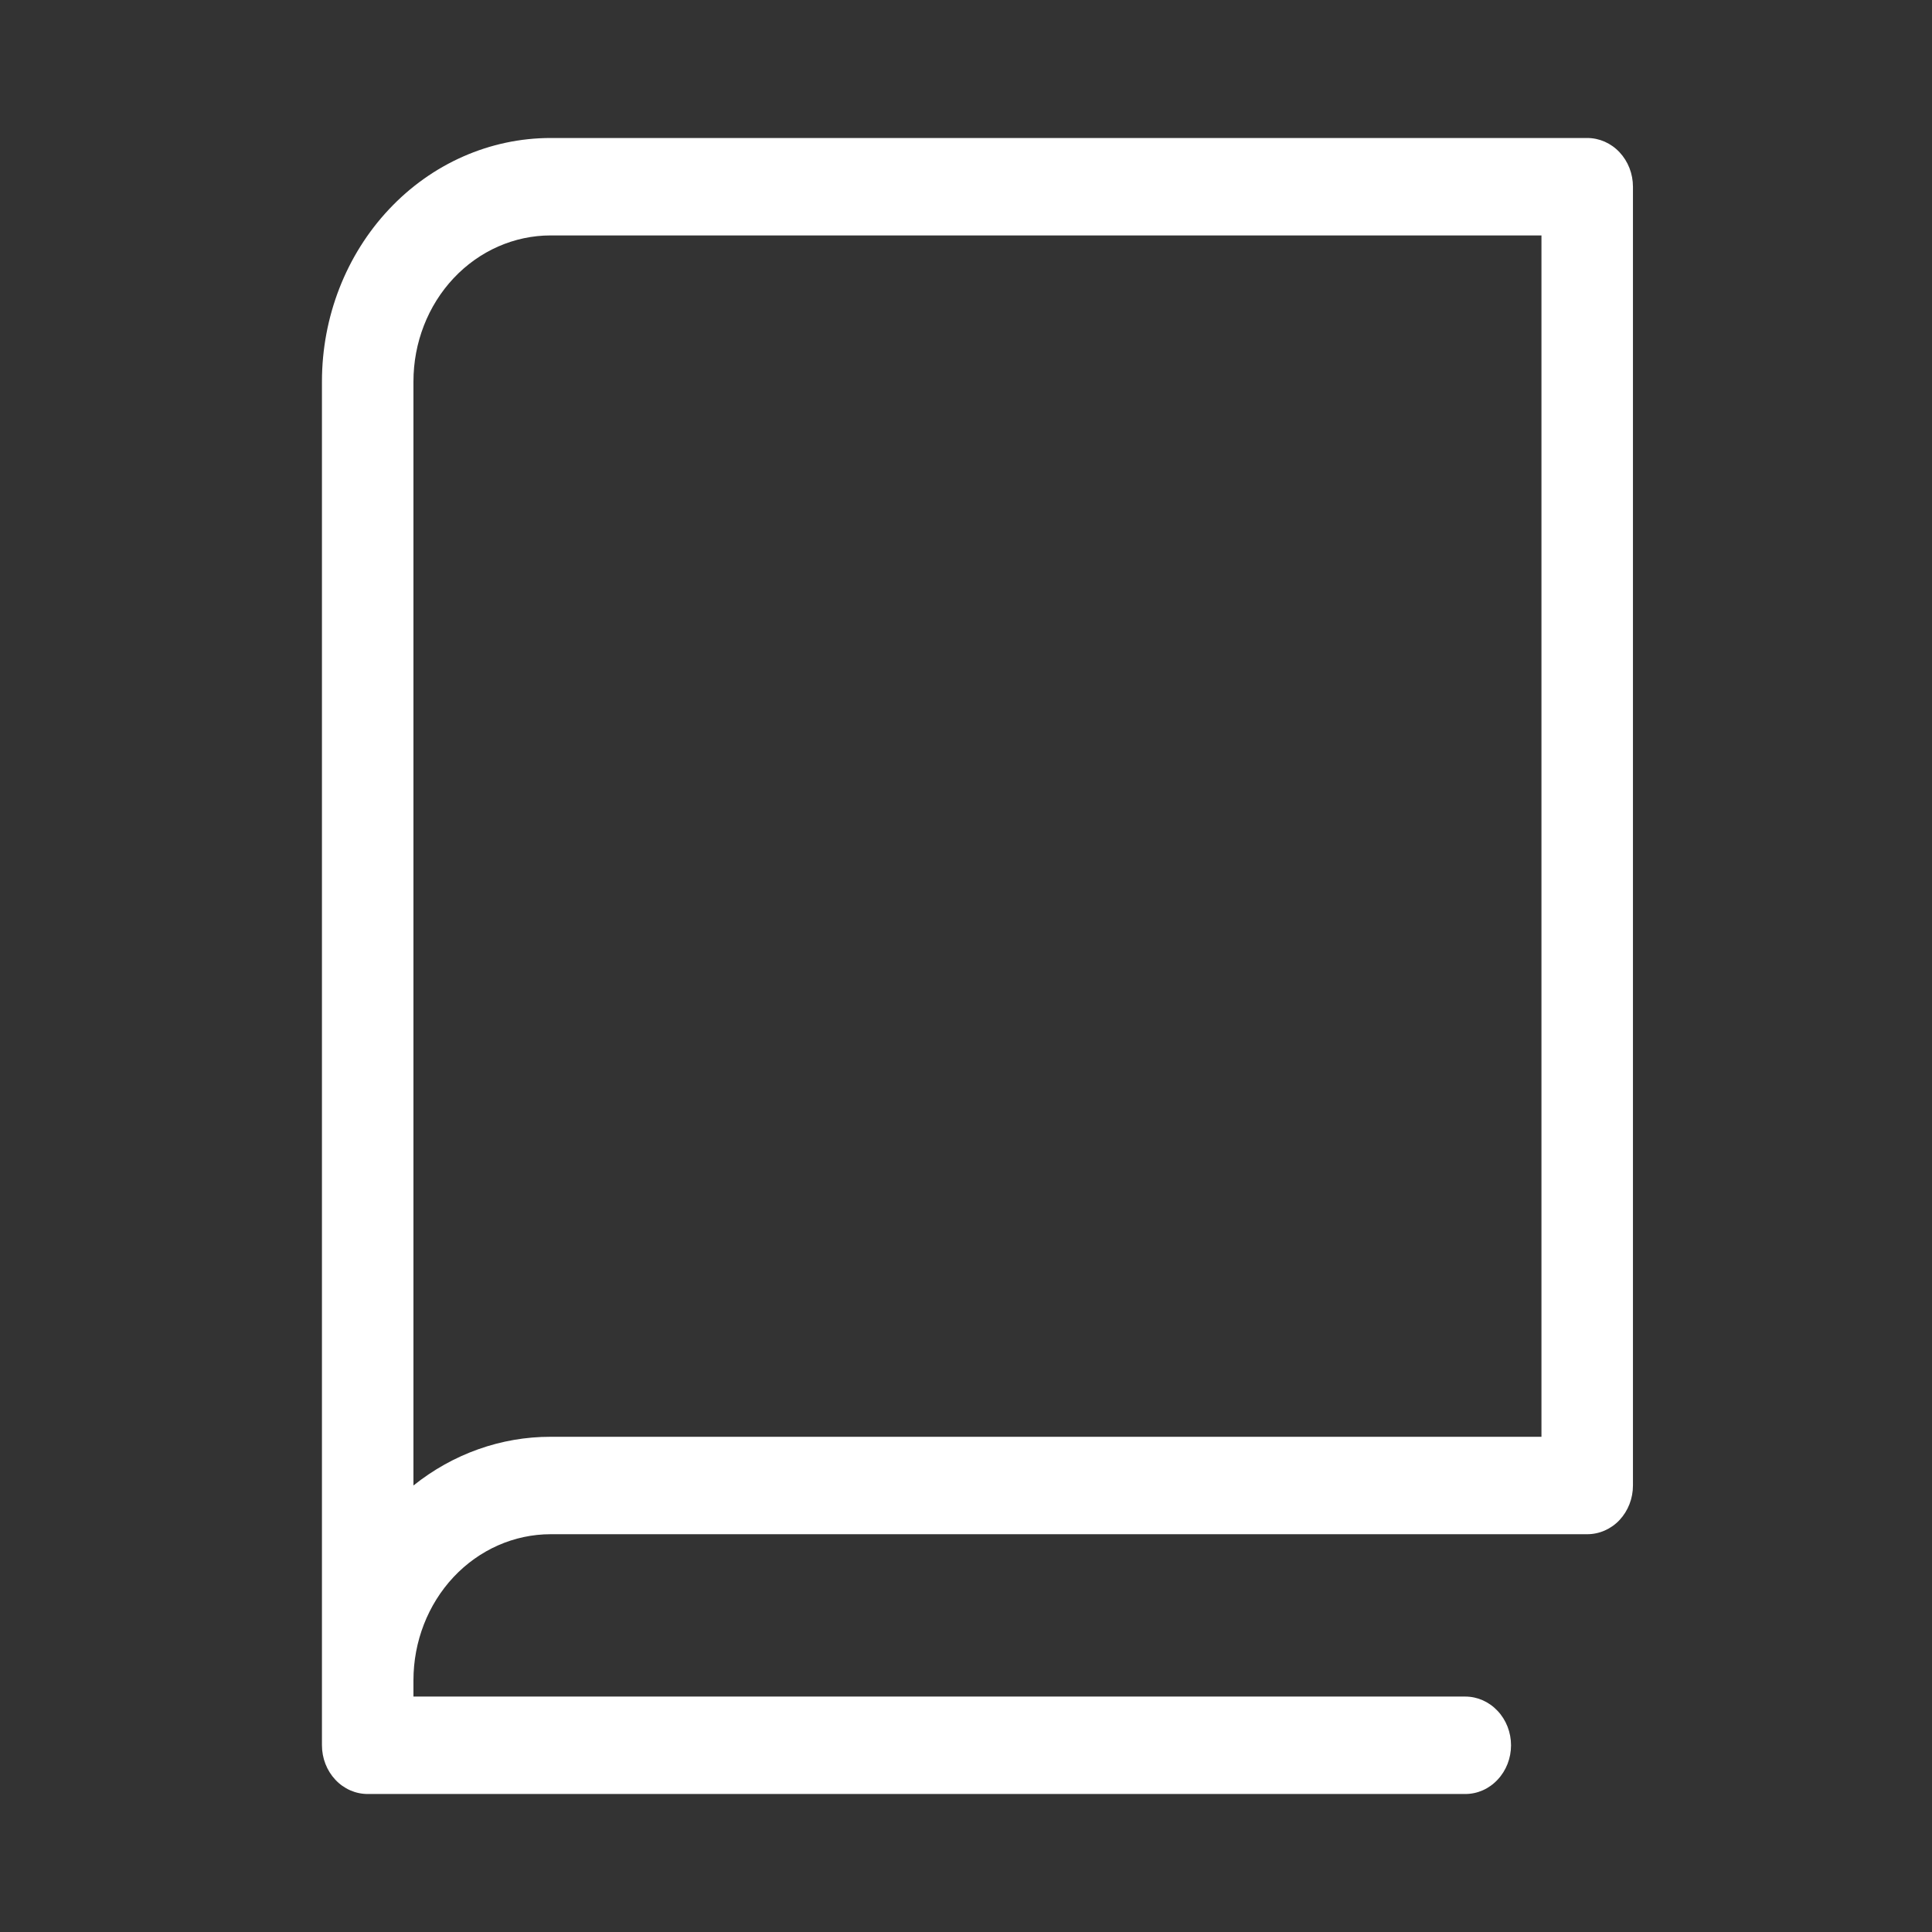 <svg width="28" height="28" viewBox="0 0 28 28" fill="none" xmlns="http://www.w3.org/2000/svg">
<rect x="0" y="0" width="28" height="28" fill="#333333" stroke="none"/>
<path d="M23.003 2H7.98C7.101 2 6.258 2.372 5.637 3.034C5.015 3.696 4.666 4.593 4.666 5.529V25.294C4.666 25.481 4.736 25.661 4.86 25.793C4.984 25.926 5.153 26 5.329 26H21.236C21.412 26 21.58 25.926 21.704 25.793C21.829 25.661 21.899 25.481 21.899 25.294C21.899 25.107 21.829 24.927 21.704 24.795C21.58 24.663 21.412 24.588 21.236 24.588H5.992V24.353C5.992 23.791 6.201 23.253 6.574 22.855C6.947 22.458 7.453 22.235 7.98 22.235H23.003C23.179 22.235 23.348 22.161 23.472 22.029C23.596 21.896 23.666 21.717 23.666 21.529V2.706C23.666 2.519 23.596 2.339 23.472 2.207C23.348 2.074 23.179 2 23.003 2ZM22.34 20.823H7.98C7.263 20.822 6.565 21.07 5.992 21.529V5.529C5.992 4.968 6.201 4.429 6.574 4.032C6.947 3.635 7.453 3.412 7.98 3.412H22.34V20.823Z" fill="white"/>
</svg>
